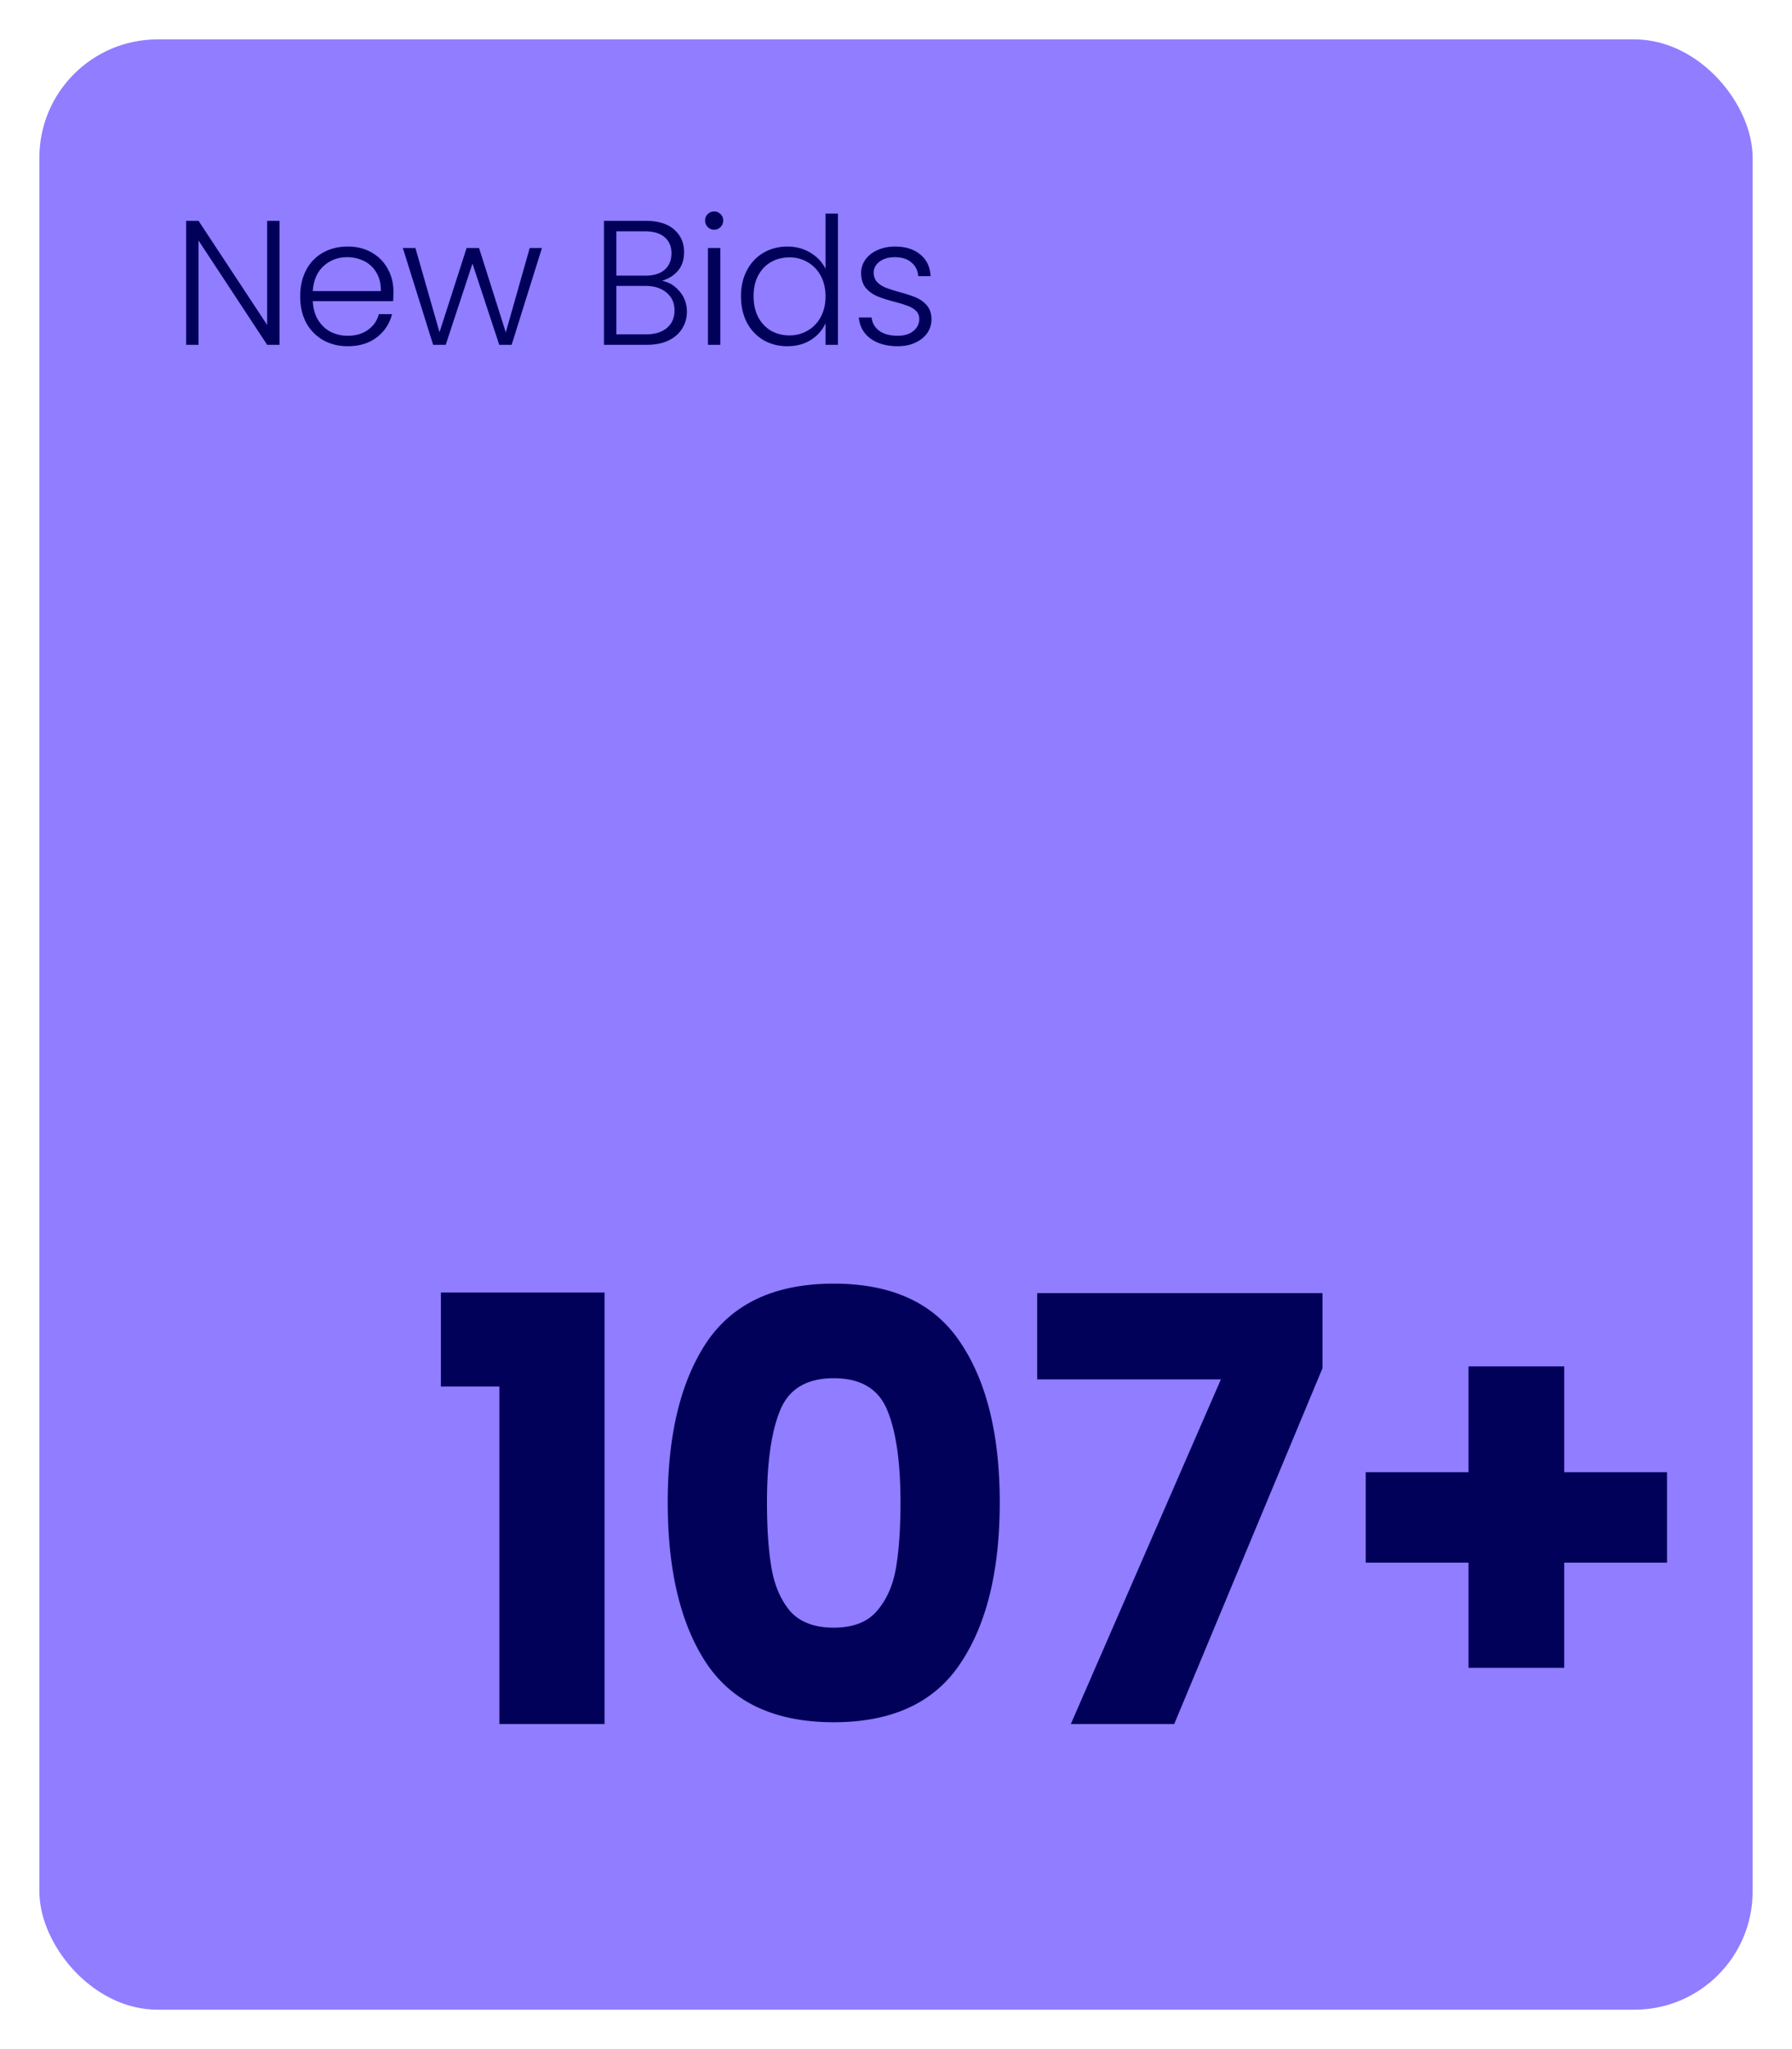 <svg xmlns="http://www.w3.org/2000/svg" width="182" height="208" fill="none"><g filter="url(#a)"><rect width="174" height="200" x="4" fill="#907DFF" rx="12"/><path fill="#02015A" d="M28.391 31h-1.26l-6.966-10.584V31h-1.26V18.418h1.26l6.966 10.566V18.418h1.26V31zm11.566-5.418c0 .432-.012.762-.036.99h-8.154c.036.744.216 1.38.54 1.908.324.528.75.93 1.278 1.206a3.81 3.81 0 0 0 1.728.396c.816 0 1.5-.198 2.052-.594.564-.396.936-.93 1.116-1.602h1.332a4.187 4.187 0 0 1-1.548 2.358c-.78.6-1.764.9-2.952.9-.924 0-1.752-.204-2.484-.612a4.524 4.524 0 0 1-1.728-1.764c-.408-.768-.612-1.662-.612-2.682s.204-1.914.612-2.682a4.254 4.254 0 0 1 1.71-1.764c.732-.408 1.566-.612 2.502-.612.936 0 1.752.204 2.448.612.708.408 1.248.96 1.62 1.656.384.684.576 1.446.576 2.286zm-1.278-.036c.012-.732-.138-1.356-.45-1.872a2.92 2.92 0 0 0-1.242-1.17 3.81 3.81 0 0 0-1.728-.396c-.936 0-1.734.3-2.394.9-.66.6-1.026 1.446-1.098 2.538h6.912zm16.363-4.374L51.964 31h-1.26l-2.718-8.244L45.268 31H43.99l-3.078-9.828h1.278l2.448 8.55 2.754-8.55h1.26l2.718 8.568 2.43-8.568h1.242zm12.183 3.33c.708.132 1.308.492 1.8 1.08.492.588.738 1.272.738 2.052 0 .636-.162 1.212-.486 1.728-.312.504-.774.906-1.386 1.206-.612.288-1.344.432-2.196.432H61.34V18.418h4.23c1.272 0 2.238.294 2.898.882.672.588 1.008 1.35 1.008 2.286 0 .78-.21 1.416-.63 1.908-.42.48-.96.816-1.62 1.008zM62.6 23.98h2.934c.852 0 1.506-.198 1.962-.594.468-.408.702-.966.702-1.674 0-.696-.234-1.242-.702-1.638-.456-.396-1.128-.594-2.016-.594H62.6v4.5zm3.006 5.958c.912 0 1.62-.216 2.124-.648.516-.432.774-1.026.774-1.782s-.27-1.356-.81-1.8c-.528-.456-1.242-.684-2.142-.684H62.6v4.914h3.006zm6.924-10.62a.884.884 0 0 1-.647-.27.905.905 0 0 1-.27-.666c0-.264.09-.48.27-.648.18-.18.395-.27.647-.27s.469.09.648.27c.18.168.27.384.27.648s-.09.486-.27.666a.884.884 0 0 1-.648.27zm.63 1.854V31H71.9v-9.828h1.26zm2.098 4.896c0-1.008.204-1.89.612-2.646.408-.768.966-1.356 1.674-1.764.72-.42 1.53-.63 2.43-.63.864 0 1.644.21 2.34.63.696.42 1.206.966 1.53 1.638V17.68h1.26V31h-1.26v-2.196c-.3.684-.792 1.248-1.476 1.692-.684.432-1.488.648-2.412.648-.9 0-1.71-.21-2.43-.63a4.446 4.446 0 0 1-1.674-1.782c-.396-.768-.594-1.656-.594-2.664zm8.586.018c0-.792-.162-1.488-.486-2.088a3.449 3.449 0 0 0-1.332-1.386 3.56 3.56 0 0 0-1.836-.486c-.696 0-1.32.156-1.872.468-.552.312-.99.768-1.314 1.368-.312.588-.468 1.29-.468 2.106 0 .804.156 1.512.468 2.124.324.6.762 1.062 1.314 1.386.552.312 1.176.468 1.872.468a3.56 3.56 0 0 0 1.836-.486 3.449 3.449 0 0 0 1.332-1.386c.324-.6.486-1.296.486-2.088zm7.34 5.058c-1.128 0-2.052-.258-2.772-.774-.708-.528-1.104-1.242-1.188-2.142h1.296c.06.552.318 1.002.774 1.35.468.336 1.092.504 1.872.504.684 0 1.218-.162 1.602-.486.396-.324.594-.726.594-1.206 0-.336-.108-.612-.324-.828a2.193 2.193 0 0 0-.828-.504c-.324-.132-.768-.27-1.332-.414-.732-.192-1.326-.384-1.782-.576a3.155 3.155 0 0 1-1.17-.846c-.312-.384-.468-.894-.468-1.53 0-.48.144-.924.432-1.332.288-.408.696-.732 1.224-.972s1.128-.36 1.8-.36c1.056 0 1.908.27 2.556.81.648.528.996 1.26 1.044 2.196h-1.26c-.036-.576-.264-1.038-.684-1.386-.408-.36-.972-.54-1.692-.54-.636 0-1.152.15-1.548.45-.396.3-.594.672-.594 1.116 0 .384.114.702.342.954.24.24.534.432.882.576.348.132.816.282 1.404.45.708.192 1.272.378 1.692.558.42.18.78.444 1.08.792.3.348.456.81.468 1.386 0 .528-.144 1.002-.432 1.422-.288.408-.69.732-1.206.972s-1.11.36-1.782.36zM44.778 136.74v-9.54h16.62V171h-10.68v-34.26h-5.94zm23.038 11.76c0-6.88 1.32-12.3 3.96-16.26 2.68-3.96 6.98-5.94 12.9-5.94s10.2 1.98 12.84 5.94c2.68 3.96 4.02 9.38 4.02 16.26 0 6.96-1.34 12.42-4.02 16.38-2.64 3.96-6.92 5.94-12.84 5.94s-10.22-1.98-12.9-5.94c-2.64-3.96-3.96-9.42-3.96-16.38zm23.64 0c0-4.04-.44-7.14-1.32-9.3-.88-2.2-2.7-3.3-5.46-3.3s-4.58 1.1-5.46 3.3c-.88 2.16-1.32 5.26-1.32 9.3 0 2.72.16 4.98.48 6.78.32 1.76.96 3.2 1.92 4.32 1 1.08 2.46 1.62 4.38 1.62s3.36-.54 4.32-1.62c1-1.12 1.66-2.56 1.98-4.32.32-1.8.48-4.06.48-6.78zm42.861-13.62L119.257 171h-10.5l15.24-34.98h-18.66v-8.76h28.98v7.62zm34.989 19.74h-10.44v10.68h-9.72v-10.68h-10.44v-9.18h10.44V134.7h9.72v10.74h10.44v9.18z"/></g><defs><filter id="a" width="182" height="208" x="0" y="0" color-interpolation-filters="sRGB" filterUnits="userSpaceOnUse"><feFlood flood-opacity="0" result="BackgroundImageFix"/><feColorMatrix in="SourceAlpha" result="hardAlpha" values="0 0 0 0 0 0 0 0 0 0 0 0 0 0 0 0 0 0 127 0"/><feOffset dy="4"/><feGaussianBlur stdDeviation="2"/><feComposite in2="hardAlpha" operator="out"/><feColorMatrix values="0 0 0 0 0 0 0 0 0 0 0 0 0 0 0 0 0 0 0.25 0"/><feBlend in2="BackgroundImageFix" result="effect1_dropShadow_710_2866"/><feBlend in="SourceGraphic" in2="effect1_dropShadow_710_2866" result="shape"/></filter></defs></svg>